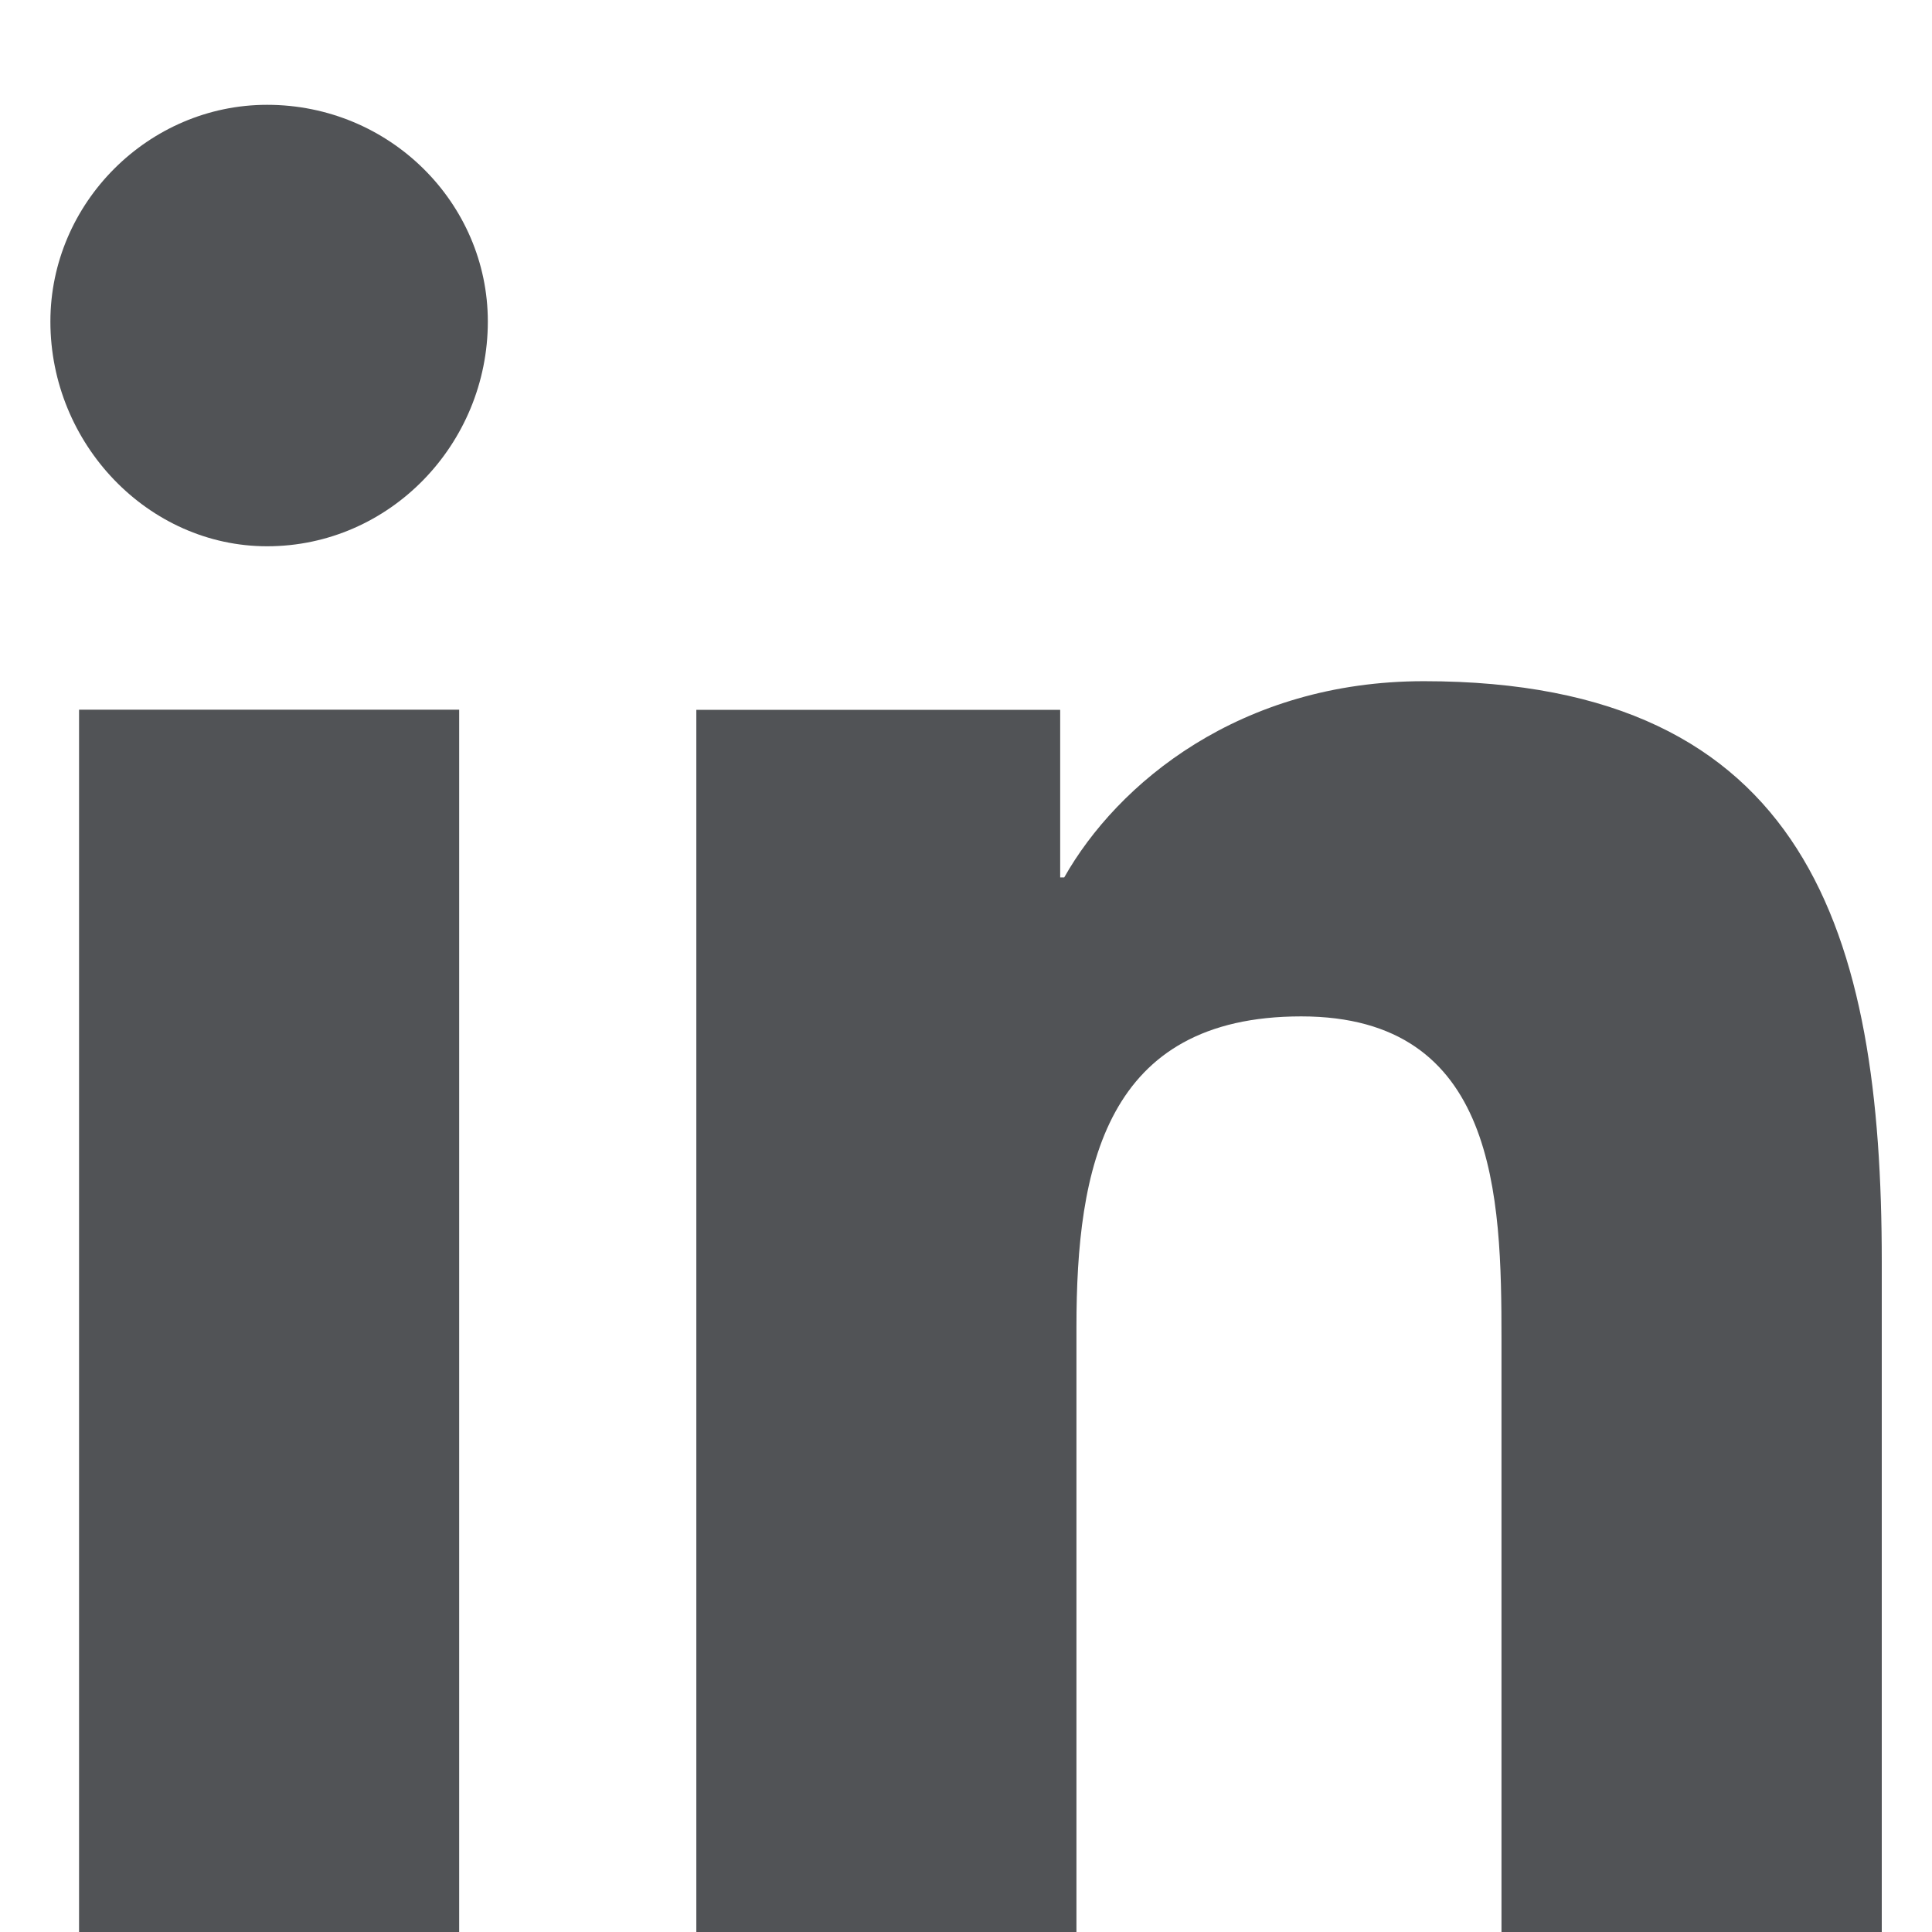<svg fill="none" height="12" viewBox="0 0 12 12" width="12" xmlns="http://www.w3.org/2000/svg"><path d="m2.852 12v-7.592h-2.361v7.592zm-1.193-8.607c.762 0 1.371-.635 1.371-1.396 0-.736-.609-1.346-1.371-1.346-.736 0-1.346.609-1.346 1.346 0 .762.609 1.396 1.346 1.396zm10.004 8.607h.025v-4.164c0-2.031-.457-3.605-2.844-3.605-1.143 0-1.904.635-2.234 1.219h-.025v-1.041h-2.26v7.592h2.361v-3.758c0-.99.178-1.93 1.396-1.93s1.244 1.117 1.244 2.006v3.682z" fill="#515356"/></svg>
